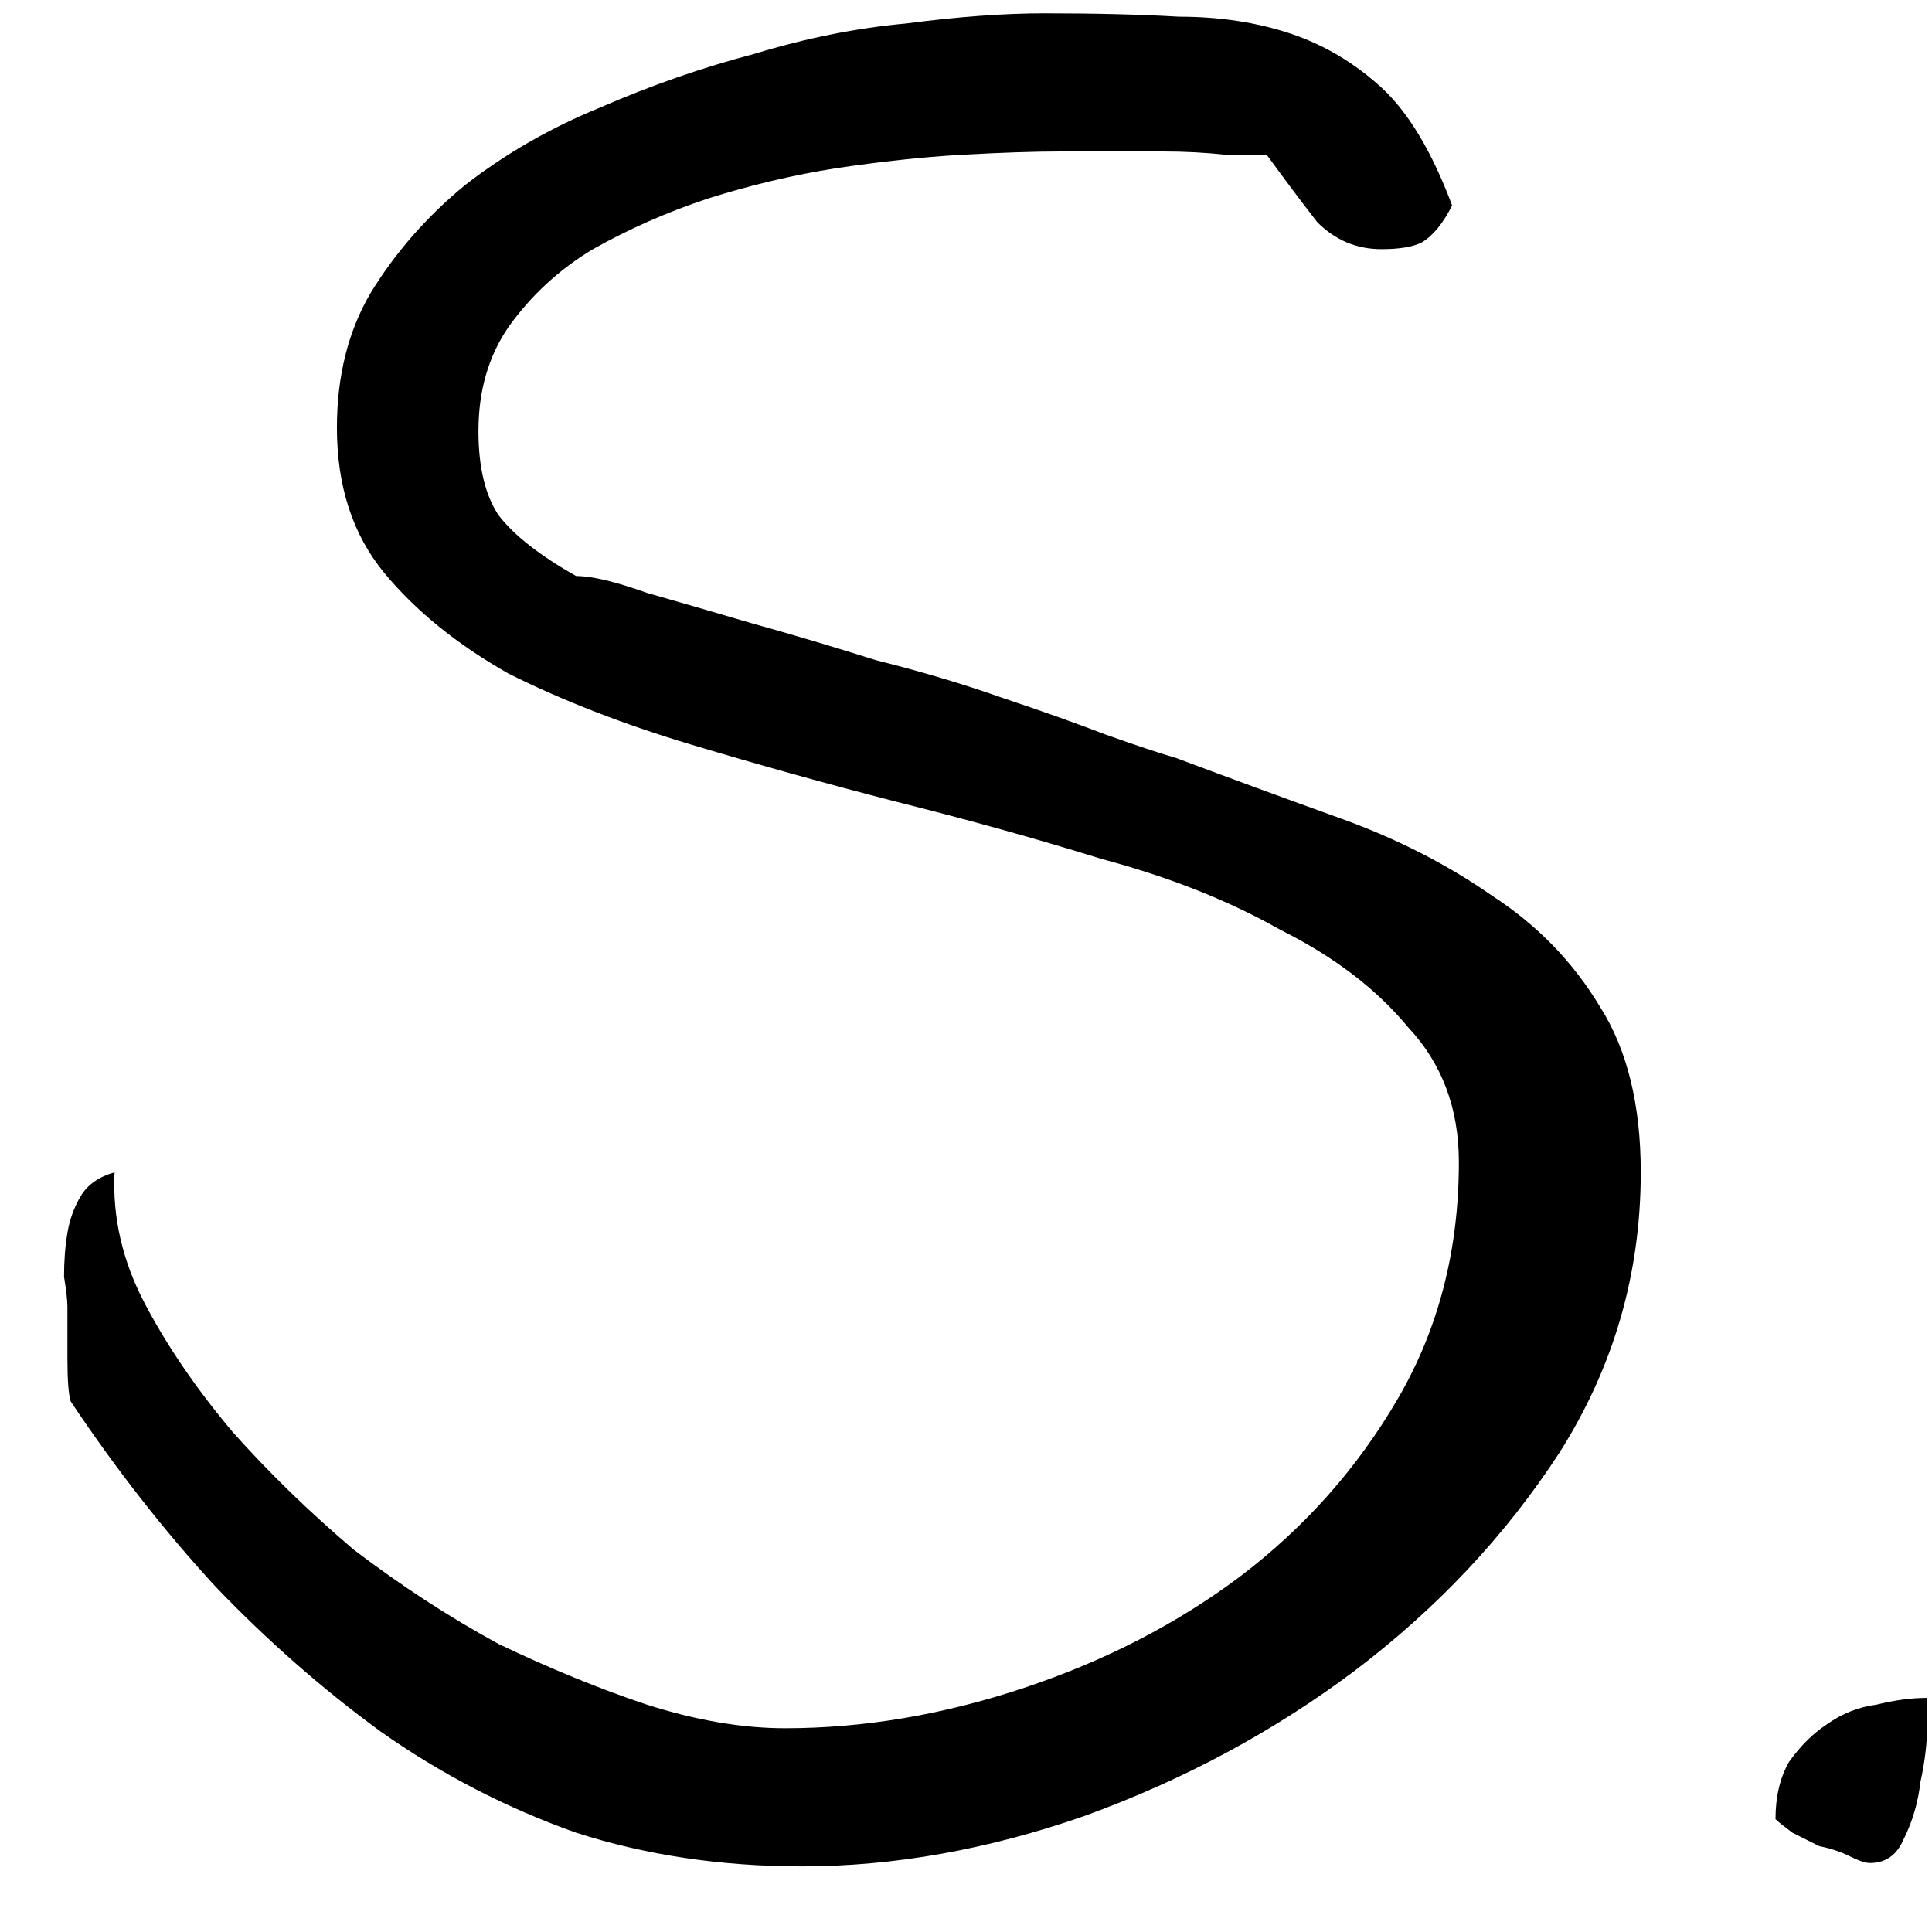 <svg width="28" height="28" viewBox="0 0 28 28" fill="none" xmlns="http://www.w3.org/2000/svg">
<path d="M1.025 20.311C0.993 20.213 0.977 20.001 0.977 19.676C0.977 19.318 0.977 19.074 0.977 18.943C0.977 18.846 0.96 18.699 0.928 18.504C0.928 18.276 0.944 18.064 0.977 17.869C1.009 17.674 1.074 17.495 1.172 17.332C1.27 17.169 1.432 17.055 1.66 16.99C1.628 17.641 1.774 18.276 2.1 18.895C2.425 19.513 2.848 20.131 3.369 20.75C3.89 21.336 4.476 21.906 5.127 22.459C5.811 22.98 6.51 23.436 7.227 23.826C7.975 24.184 8.691 24.477 9.375 24.705C10.091 24.933 10.758 25.047 11.377 25.047C12.516 25.047 13.672 24.852 14.844 24.461C16.016 24.07 17.057 23.533 17.969 22.85C18.913 22.134 19.678 21.271 20.264 20.262C20.85 19.253 21.143 18.113 21.143 16.844C21.143 16.062 20.898 15.412 20.41 14.891C19.954 14.337 19.336 13.865 18.555 13.475C17.806 13.051 16.943 12.71 15.967 12.449C15.023 12.156 14.03 11.88 12.988 11.619C11.979 11.359 10.986 11.082 10.01 10.789C9.033 10.496 8.154 10.154 7.373 9.764C6.624 9.34 6.022 8.852 5.566 8.299C5.111 7.745 4.883 7.046 4.883 6.199C4.883 5.451 5.046 4.799 5.371 4.246C5.729 3.66 6.185 3.139 6.738 2.684C7.324 2.228 7.975 1.854 8.691 1.561C9.44 1.235 10.189 0.975 10.938 0.779C11.686 0.551 12.419 0.405 13.135 0.34C13.883 0.242 14.551 0.193 15.137 0.193C15.885 0.193 16.537 0.21 17.09 0.242C17.676 0.242 18.213 0.324 18.701 0.486C19.189 0.649 19.629 0.91 20.02 1.268C20.41 1.626 20.752 2.195 21.045 2.977C20.915 3.237 20.768 3.416 20.605 3.514C20.475 3.579 20.28 3.611 20.02 3.611C19.662 3.611 19.352 3.481 19.092 3.221C18.864 2.928 18.62 2.602 18.359 2.244C18.262 2.244 18.066 2.244 17.773 2.244C17.48 2.212 17.171 2.195 16.846 2.195C16.553 2.195 16.26 2.195 15.967 2.195C15.706 2.195 15.511 2.195 15.381 2.195C14.99 2.195 14.502 2.212 13.916 2.244C13.363 2.277 12.76 2.342 12.109 2.439C11.491 2.537 10.872 2.684 10.254 2.879C9.668 3.074 9.115 3.318 8.594 3.611C8.105 3.904 7.699 4.279 7.373 4.734C7.08 5.158 6.934 5.662 6.934 6.248C6.934 6.769 7.031 7.176 7.227 7.469C7.454 7.762 7.829 8.055 8.35 8.348C8.577 8.348 8.919 8.429 9.375 8.592C9.831 8.722 10.335 8.868 10.889 9.031C11.475 9.194 12.077 9.373 12.695 9.568C13.346 9.731 13.949 9.91 14.502 10.105C15.088 10.301 15.592 10.48 16.016 10.643C16.471 10.805 16.813 10.919 17.041 10.984C17.822 11.277 18.62 11.57 19.434 11.863C20.247 12.156 20.98 12.531 21.631 12.986C22.282 13.409 22.803 13.947 23.193 14.598C23.584 15.216 23.779 16.014 23.779 16.99C23.779 18.455 23.389 19.806 22.607 21.043C21.826 22.247 20.833 23.305 19.629 24.217C18.457 25.096 17.155 25.796 15.723 26.316C14.323 26.805 12.956 27.049 11.621 27.049C10.449 27.049 9.359 26.886 8.35 26.561C7.34 26.203 6.396 25.714 5.518 25.096C4.671 24.477 3.874 23.777 3.125 22.996C2.376 22.182 1.676 21.287 1.025 20.311ZM25.732 26.365C25.732 26.04 25.797 25.763 25.928 25.535C26.09 25.307 26.27 25.128 26.465 24.998C26.693 24.835 26.937 24.738 27.197 24.705C27.458 24.64 27.702 24.607 27.93 24.607V24.998C27.93 25.259 27.897 25.535 27.832 25.828C27.799 26.121 27.718 26.398 27.588 26.658C27.49 26.886 27.328 27 27.1 27C27.035 27 26.937 26.967 26.807 26.902C26.676 26.837 26.53 26.788 26.367 26.756C26.237 26.691 26.107 26.626 25.977 26.561C25.846 26.463 25.765 26.398 25.732 26.365Z" fill="black"/>
</svg>
